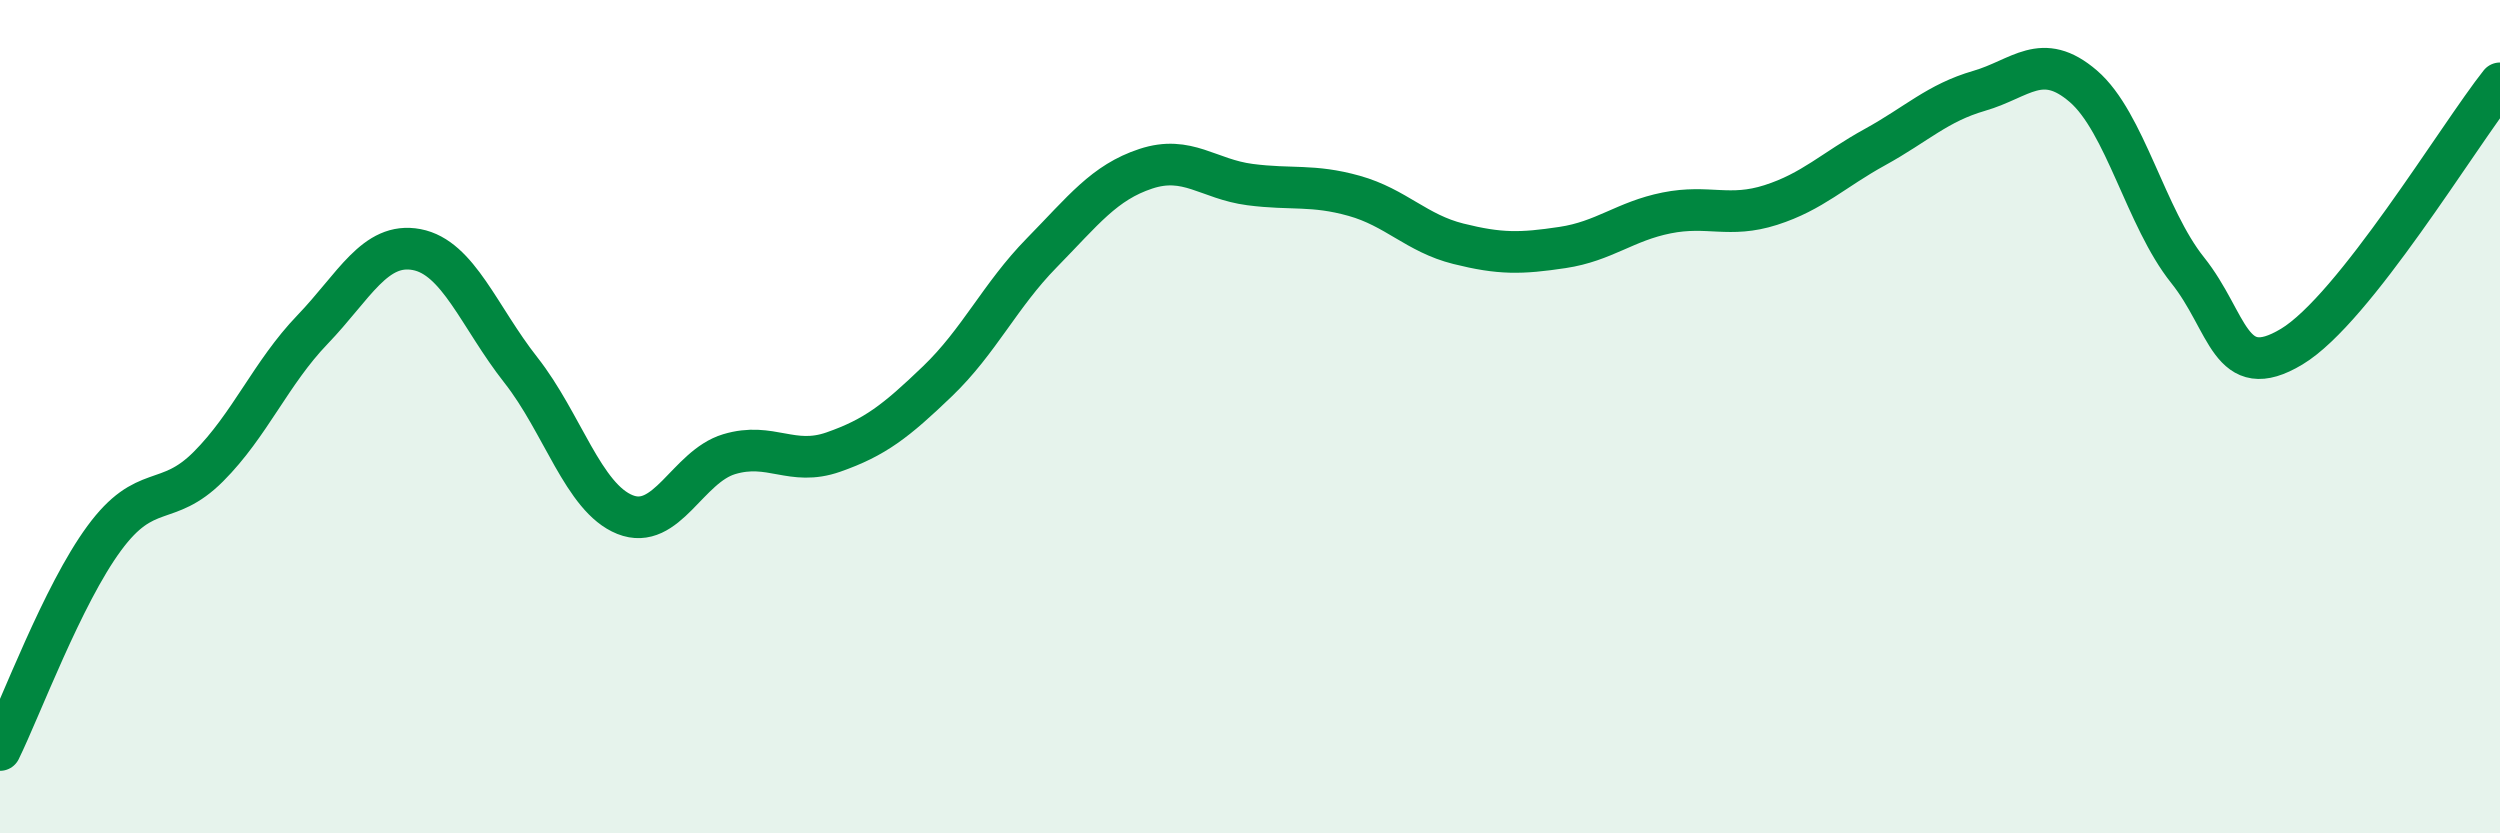 
    <svg width="60" height="20" viewBox="0 0 60 20" xmlns="http://www.w3.org/2000/svg">
      <path
        d="M 0,18 C 0.5,16.98 1.5,14.28 2.5,12.92 C 3.5,11.56 4,12.2 5,11.2 C 6,10.2 6.5,8.95 7.5,7.91 C 8.5,6.87 9,5.8 10,5.99 C 11,6.18 11.5,7.61 12.5,8.88 C 13.5,10.15 14,11.95 15,12.35 C 16,12.75 16.5,11.2 17.5,10.9 C 18.5,10.6 19,11.2 20,10.85 C 21,10.5 21.5,10.11 22.5,9.15 C 23.5,8.19 24,7.09 25,6.07 C 26,5.05 26.5,4.38 27.5,4.05 C 28.5,3.72 29,4.3 30,4.43 C 31,4.56 31.5,4.42 32.5,4.7 C 33.5,4.98 34,5.6 35,5.85 C 36,6.1 36.5,6.09 37.5,5.94 C 38.5,5.79 39,5.31 40,5.11 C 41,4.91 41.5,5.24 42.5,4.92 C 43.5,4.6 44,4.08 45,3.53 C 46,2.98 46.5,2.47 47.5,2.18 C 48.5,1.89 49,1.21 50,2.07 C 51,2.93 51.5,5.23 52.5,6.48 C 53.5,7.73 53.5,9.22 55,8.32 C 56.5,7.42 59,3.26 60,2L60 20L0 20Z"
        fill="#008740"
        opacity="0.1"
        stroke-linecap="round"
        stroke-linejoin="round"
      />
      <path
        d="M 0,18 C 0.5,16.98 1.5,14.28 2.5,12.92 C 3.5,11.56 4,12.2 5,11.2 C 6,10.2 6.5,8.95 7.5,7.91 C 8.5,6.87 9,5.8 10,5.99 C 11,6.18 11.5,7.61 12.5,8.88 C 13.5,10.15 14,11.95 15,12.35 C 16,12.75 16.5,11.2 17.5,10.9 C 18.5,10.6 19,11.2 20,10.85 C 21,10.5 21.5,10.11 22.5,9.15 C 23.5,8.19 24,7.09 25,6.07 C 26,5.05 26.5,4.38 27.5,4.05 C 28.5,3.72 29,4.3 30,4.43 C 31,4.56 31.5,4.42 32.5,4.7 C 33.5,4.98 34,5.6 35,5.85 C 36,6.1 36.5,6.09 37.5,5.94 C 38.5,5.79 39,5.31 40,5.11 C 41,4.91 41.5,5.24 42.5,4.92 C 43.5,4.6 44,4.08 45,3.53 C 46,2.98 46.5,2.47 47.5,2.18 C 48.5,1.89 49,1.21 50,2.07 C 51,2.93 51.5,5.23 52.5,6.48 C 53.5,7.73 53.5,9.22 55,8.32 C 56.5,7.42 59,3.26 60,2"
        stroke="#008740"
        stroke-width="1"
        fill="none"
        stroke-linecap="round"
        stroke-linejoin="round"
      />
    </svg>
  